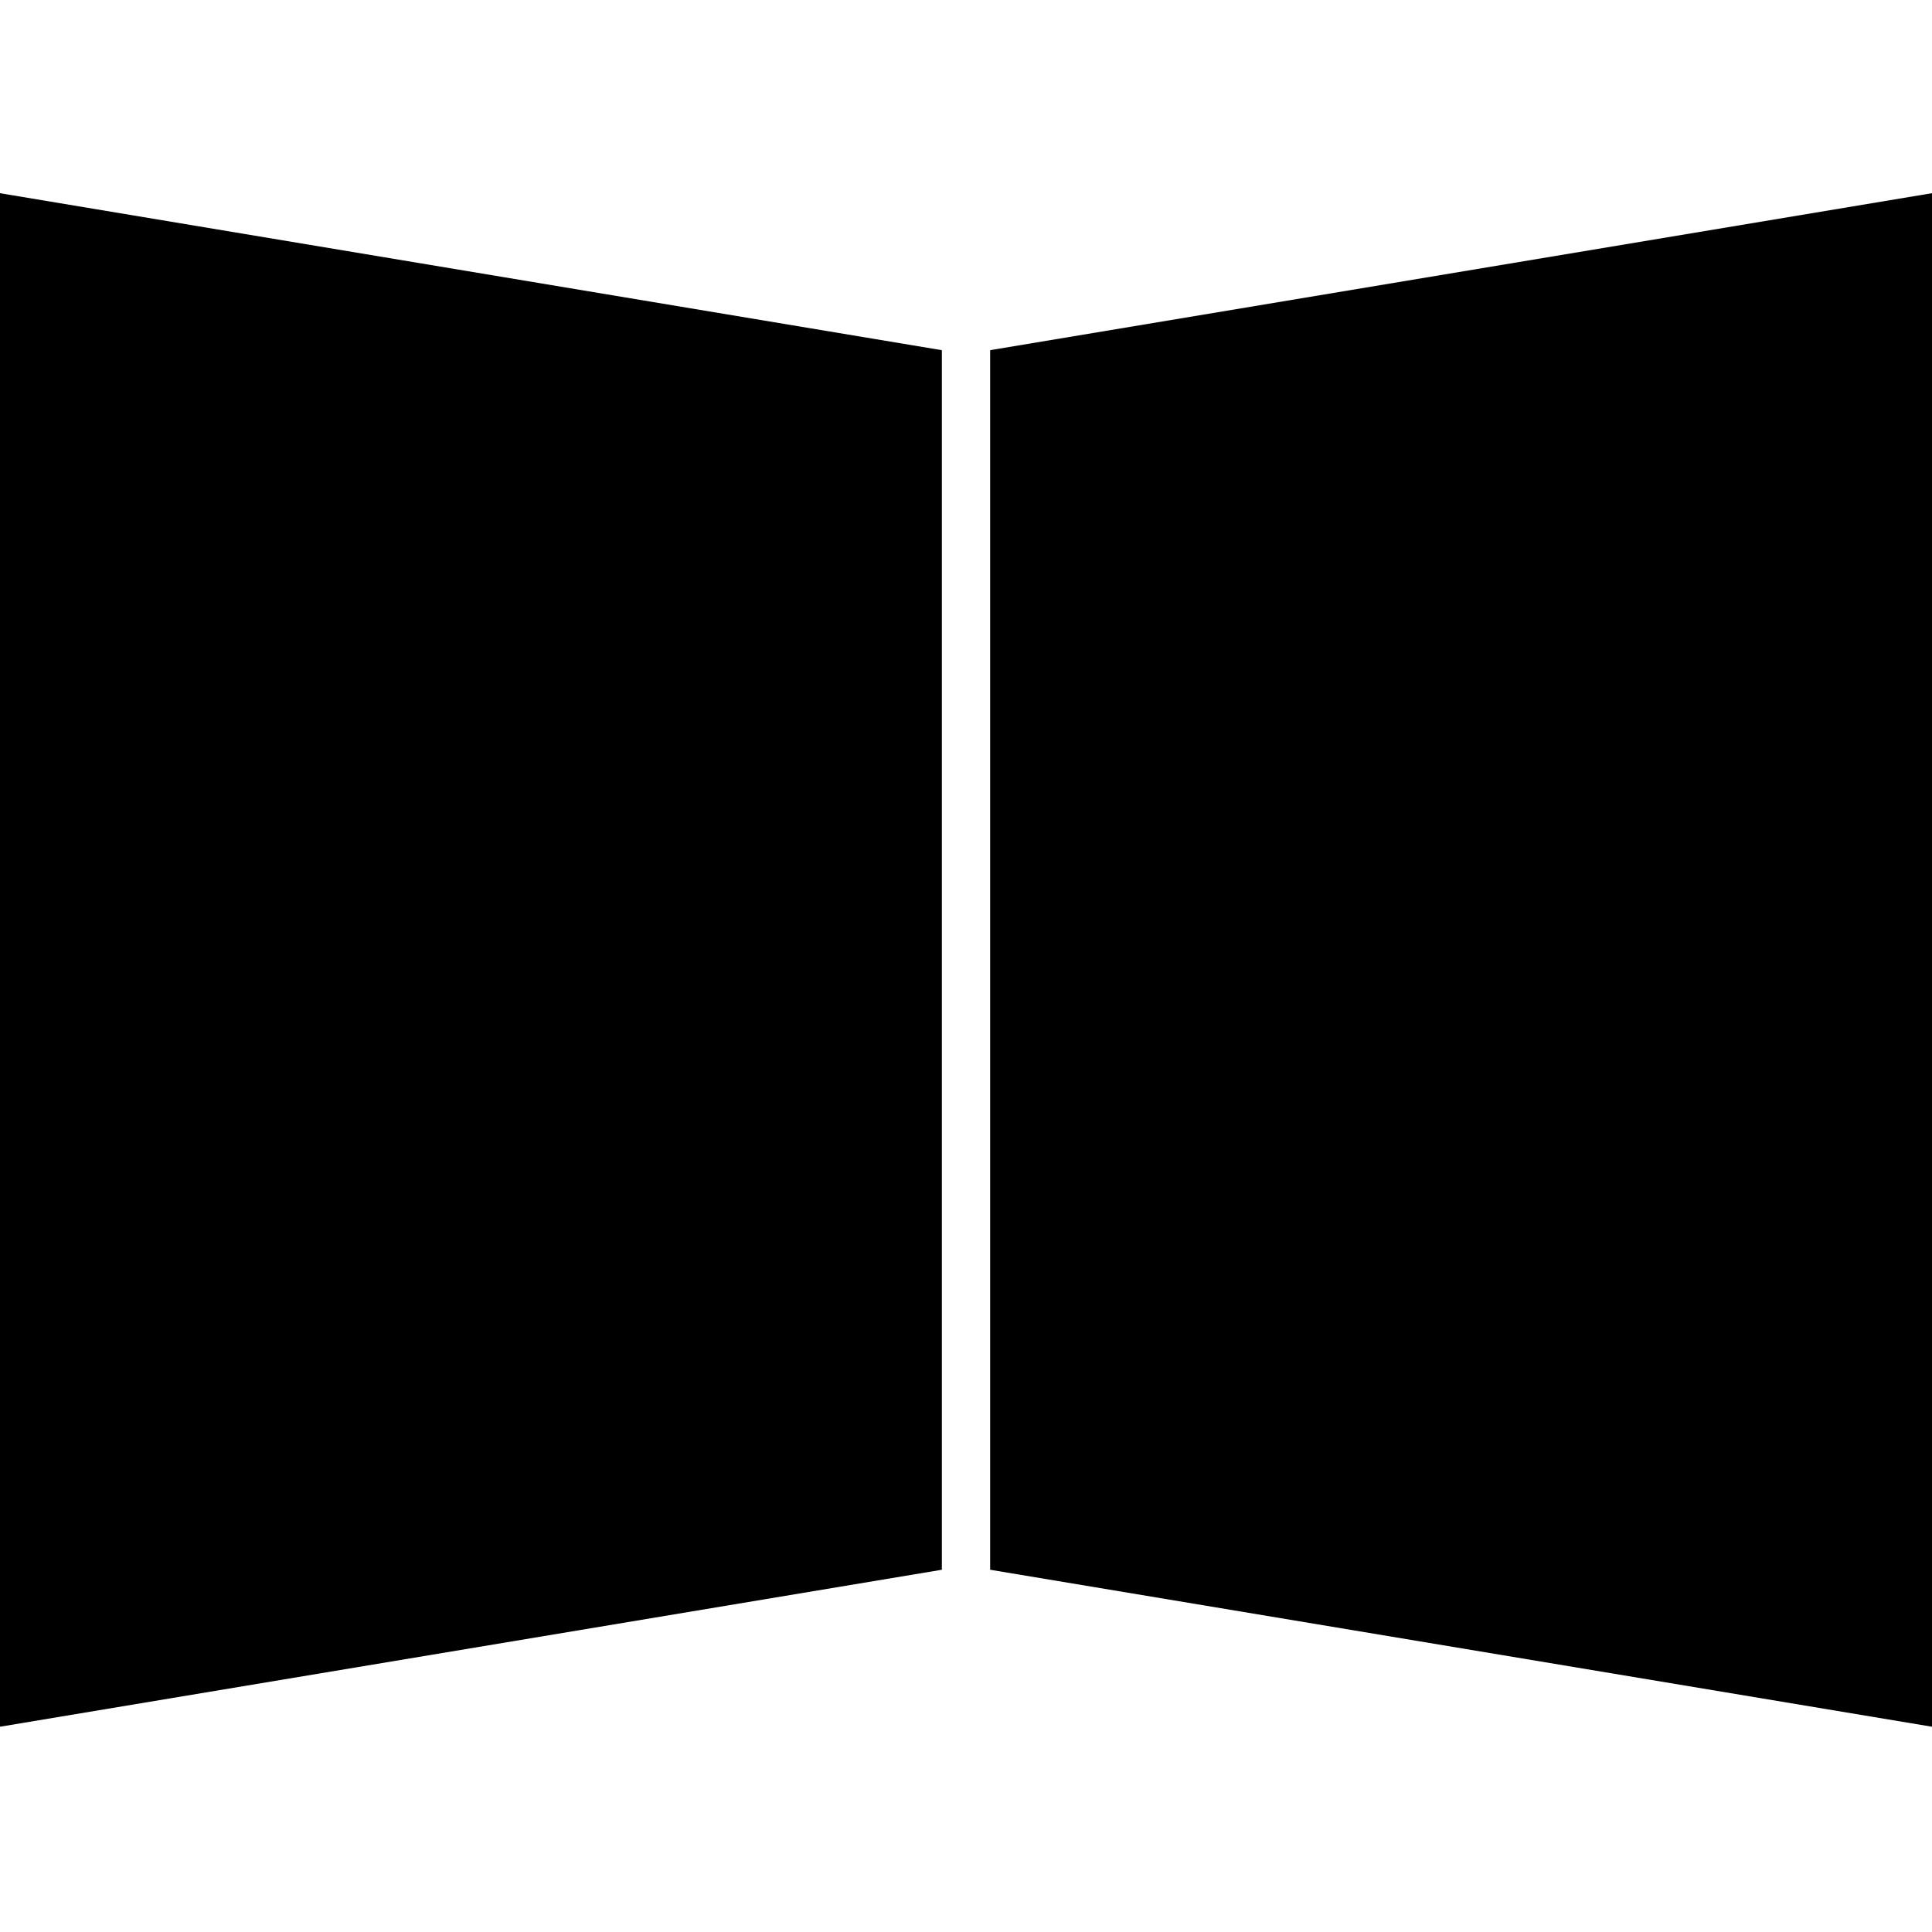 <?xml version="1.0" encoding="utf-8"?>
<!-- Generator: Adobe Illustrator 22.1.0, SVG Export Plug-In . SVG Version: 6.00 Build 0)  -->
<svg version="1.1" id="Calque_1" xmlns="http://www.w3.org/2000/svg" xmlns:xlink="http://www.w3.org/1999/xlink" x="0px" y="0px"
	 viewBox="0 0 16 16" style="enable-background:new 0 0 16 16;" xml:space="preserve">
<path d="M-16.4,3.5c-1,0-1.5,0.5-1.5,1.5v6.5c0,1,0.5,1.5,1.5,1.5h4c1,0,1.5-0.5,1.5-1.5V5c0-1-0.5-1.5-1.5-1.5H-16.4z M-14.4,4.7
	c0.8,0,1.4,0.2,1.8,0.6c0.5,0.4,0.7,1,0.7,1.7c0,0.5-0.2,1-0.5,1.4c-0.2,0.3-0.5,0.7-1,1L-14,9.8c-0.4,0.3-0.6,0.4-0.8,0.6
	c-0.1,0.1-0.2,0.2-0.3,0.4h3.2v1.3h-5c0-0.6,0.1-1.1,0.3-1.5c0.3-0.6,0.7-1,1.5-1.6c0.7-0.4,1.1-0.8,1.3-1c0.3-0.3,0.4-0.6,0.4-1
	c0-0.3-0.1-0.6-0.2-0.8C-13.8,6-14,5.9-14.4,5.9c-0.4,0-0.7,0.1-0.9,0.5c0,0.2-0.1,0.5-0.1,0.9h-1.4c0-0.6,0.1-1.1,0.3-1.5
	C-16.1,5.1-15.4,4.7-14.4,4.7z M-7.3,3.5c-1,0-1.5,0.5-1.5,1.5v6.5c0,1,0.5,1.5,1.5,1.5h4c1,0,1.5-0.5,1.5-1.5V5
	c0-1-0.5-1.5-1.5-1.5H-7.3z M-5.4,4.5c0.7,0,1.3,0.2,1.7,0.5c0.4,0.4,0.6,0.8,0.6,1.4c0,0.4-0.1,0.8-0.4,1.1C-3.7,7.7-3.8,7.8-4,7.9
	c0.1,0,0.3,0.1,0.6,0.3C-3,8.5-2.9,9-2.9,9.6c0,0.6-0.2,1.2-0.6,1.6c-0.4,0.5-1.1,0.7-1.9,0.7c-1,0-1.8-0.3-2.2-1
	c-0.1-0.3-0.2-0.7-0.2-1.3h1.4c0,0.3,0,0.5,0.1,0.7c0.2,0.4,0.5,0.5,1,0.5c0.3,0,0.5-0.1,0.7-0.3s0.3-0.5,0.3-0.8
	c0-0.5-0.2-0.8-0.6-0.9c-0.2-0.1-0.5-0.1-1-0.1v-1c0.5,0,0.8-0.1,1-0.1c0.3-0.1,0.5-0.4,0.5-0.9c0-0.3-0.1-0.5-0.2-0.7
	c-0.2-0.2-0.4-0.3-0.7-0.3S-6,5.7-6.1,5.9c-0.2,0.2-0.2,0.5-0.2,0.9h-1.3c0-0.4,0.1-0.7,0.2-1.1c0-0.1,0.2-0.3,0.4-0.6
	c0.2-0.2,0.4-0.3,0.7-0.4S-5.8,4.5-5.4,4.5L-5.4,4.5z"/>
<polygon points="7.8,13 0,14.3 0,1.6 7.8,2.9 "/>
<polygon points="16,14.3 8.2,13 8.2,2.9 16,1.6 "/>
</svg>
